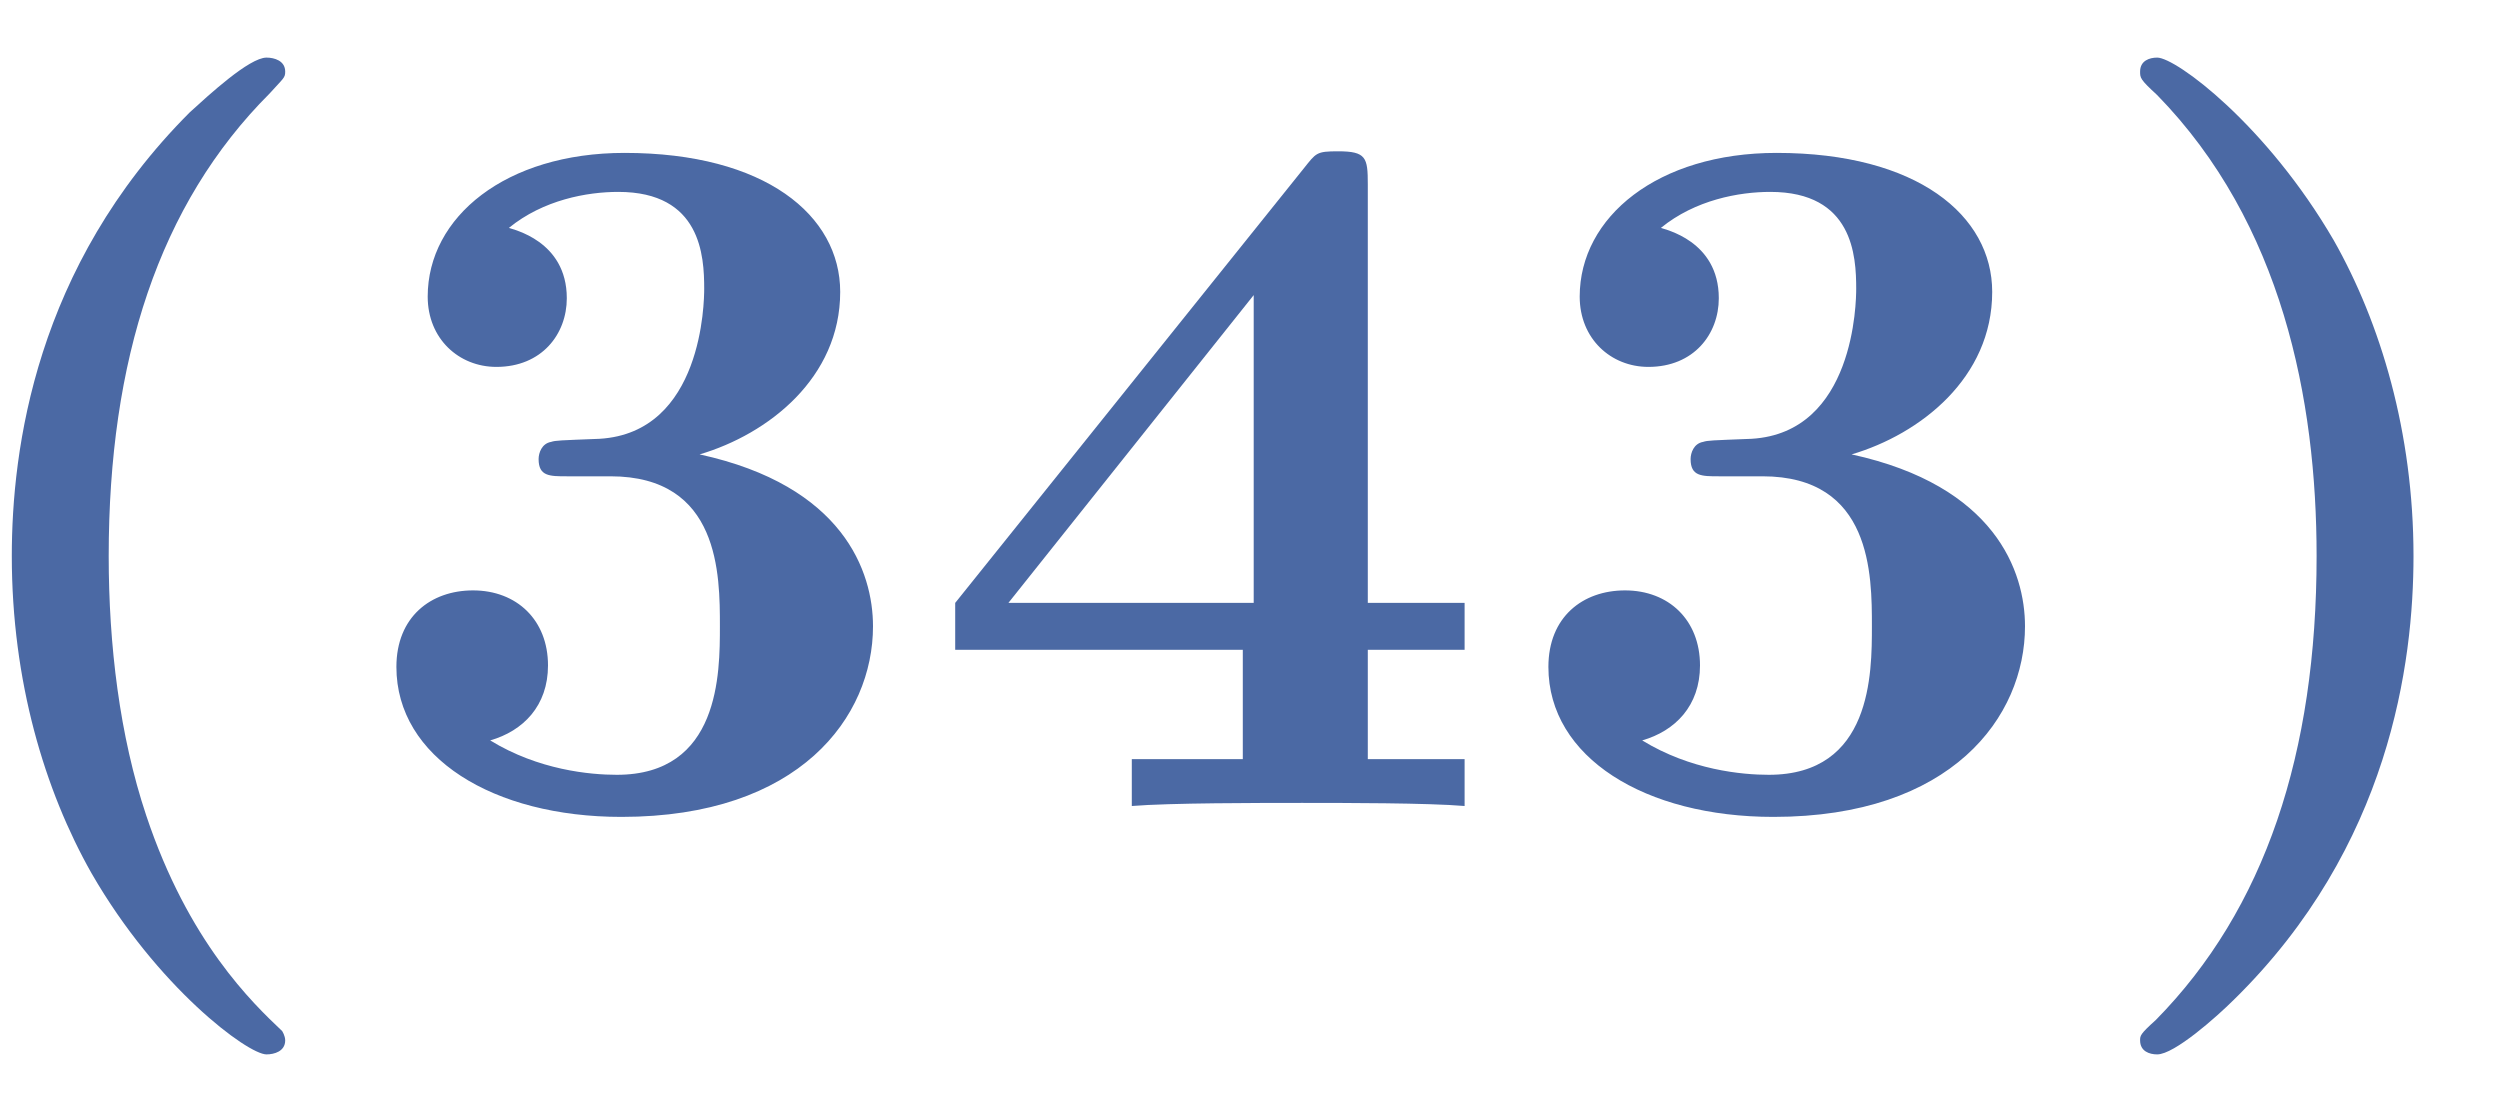 <?xml version="1.0" encoding="UTF-8"?>
<svg xmlns="http://www.w3.org/2000/svg" xmlns:xlink="http://www.w3.org/1999/xlink" width="25" height="11" viewBox="0 0 25 11">
<defs>
<g>
<g id="glyph-0-0">
<path d="M 3.781 2.25 C 3.484 1.969 2.844 1.359 2.422 0.094 C 2.156 -0.703 2.047 -1.609 2.047 -2.5 C 2.047 -4.453 2.547 -6.016 3.656 -7.125 C 3.797 -7.281 3.812 -7.281 3.812 -7.344 C 3.812 -7.453 3.703 -7.484 3.625 -7.484 C 3.453 -7.484 3.047 -7.109 2.859 -6.938 C 1.312 -5.391 1.078 -3.562 1.078 -2.5 C 1.078 -1.25 1.406 -0.156 1.875 0.672 C 2.531 1.812 3.438 2.484 3.625 2.484 C 3.703 2.484 3.812 2.453 3.812 2.344 C 3.812 2.297 3.781 2.25 3.781 2.25 Z M 3.781 2.25 "/>
</g>
<g id="glyph-0-1">
<path d="M 3.516 -3.516 C 4.203 -3.719 4.922 -4.281 4.922 -5.141 C 4.922 -5.906 4.172 -6.531 2.766 -6.531 C 1.578 -6.531 0.797 -5.891 0.797 -5.094 C 0.797 -4.672 1.109 -4.391 1.484 -4.391 C 1.938 -4.391 2.188 -4.719 2.188 -5.078 C 2.188 -5.656 1.641 -5.766 1.609 -5.781 C 1.953 -6.062 2.391 -6.141 2.703 -6.141 C 3.531 -6.141 3.562 -5.5 3.562 -5.172 C 3.562 -5.047 3.547 -3.734 2.516 -3.672 C 2.109 -3.656 2.078 -3.656 2.031 -3.641 C 1.938 -3.625 1.906 -3.531 1.906 -3.469 C 1.906 -3.297 2.016 -3.297 2.188 -3.297 L 2.625 -3.297 C 3.719 -3.297 3.719 -2.312 3.719 -1.797 C 3.719 -1.328 3.719 -0.312 2.688 -0.312 C 2.422 -0.312 1.906 -0.359 1.422 -0.656 C 1.75 -0.75 2 -1 2 -1.406 C 2 -1.859 1.688 -2.156 1.25 -2.156 C 0.828 -2.156 0.484 -1.891 0.484 -1.391 C 0.484 -0.484 1.453 0.109 2.734 0.109 C 4.516 0.109 5.25 -0.891 5.25 -1.797 C 5.25 -2.344 4.953 -3.203 3.516 -3.516 Z M 3.516 -3.516 "/>
</g>
<g id="glyph-0-2">
<path d="M 4.438 -1.562 L 5.406 -1.562 L 5.406 -2.031 L 4.438 -2.031 L 4.438 -6.219 C 4.438 -6.484 4.422 -6.547 4.141 -6.547 C 3.922 -6.547 3.922 -6.531 3.797 -6.375 L 0.312 -2.031 L 0.312 -1.562 L 3.188 -1.562 L 3.188 -0.469 L 2.078 -0.469 L 2.078 0 C 2.453 -0.031 3.359 -0.031 3.781 -0.031 C 4.188 -0.031 5.047 -0.031 5.406 0 L 5.406 -0.469 L 4.438 -0.469 Z M 3.297 -2.031 L 0.844 -2.031 L 3.297 -5.109 Z M 3.297 -2.031 "/>
</g>
<g id="glyph-0-3">
<path d="M 3.375 -2.5 C 3.375 -3.734 3.047 -4.828 2.578 -5.656 C 1.906 -6.812 1 -7.484 0.812 -7.484 C 0.734 -7.484 0.641 -7.453 0.641 -7.344 C 0.641 -7.281 0.641 -7.266 0.812 -7.109 C 2.062 -5.828 2.406 -4.062 2.406 -2.5 C 2.406 -0.531 1.891 1.031 0.797 2.141 C 0.641 2.281 0.641 2.297 0.641 2.344 C 0.641 2.453 0.734 2.484 0.812 2.484 C 0.984 2.484 1.406 2.109 1.578 1.938 C 3.141 0.406 3.375 -1.438 3.375 -2.5 Z M 3.375 -2.5 "/>
</g>
</g>
</defs>
<g fill="rgb(29.417%, 41.185%, 64.256%)" fill-opacity="1">
<use xlink:href="#glyph-0-0" x="-0.96" y="8.06"/>
</g>
<g fill="rgb(29.417%, 41.185%, 64.256%)" fill-opacity="1">
<use xlink:href="#glyph-0-1" x="3.48" y="8.06"/>
</g>
<g fill="rgb(29.417%, 41.185%, 64.256%)" fill-opacity="1">
<use xlink:href="#glyph-0-2" x="9.24" y="8.06"/>
</g>
<g fill="rgb(29.417%, 41.185%, 64.256%)" fill-opacity="1">
<use xlink:href="#glyph-0-1" x="15" y="8.06"/>
</g>
<g fill="rgb(29.417%, 41.185%, 64.256%)" fill-opacity="1">
<use xlink:href="#glyph-0-3" x="20.76" y="8.06"/>
</g>
</svg>
